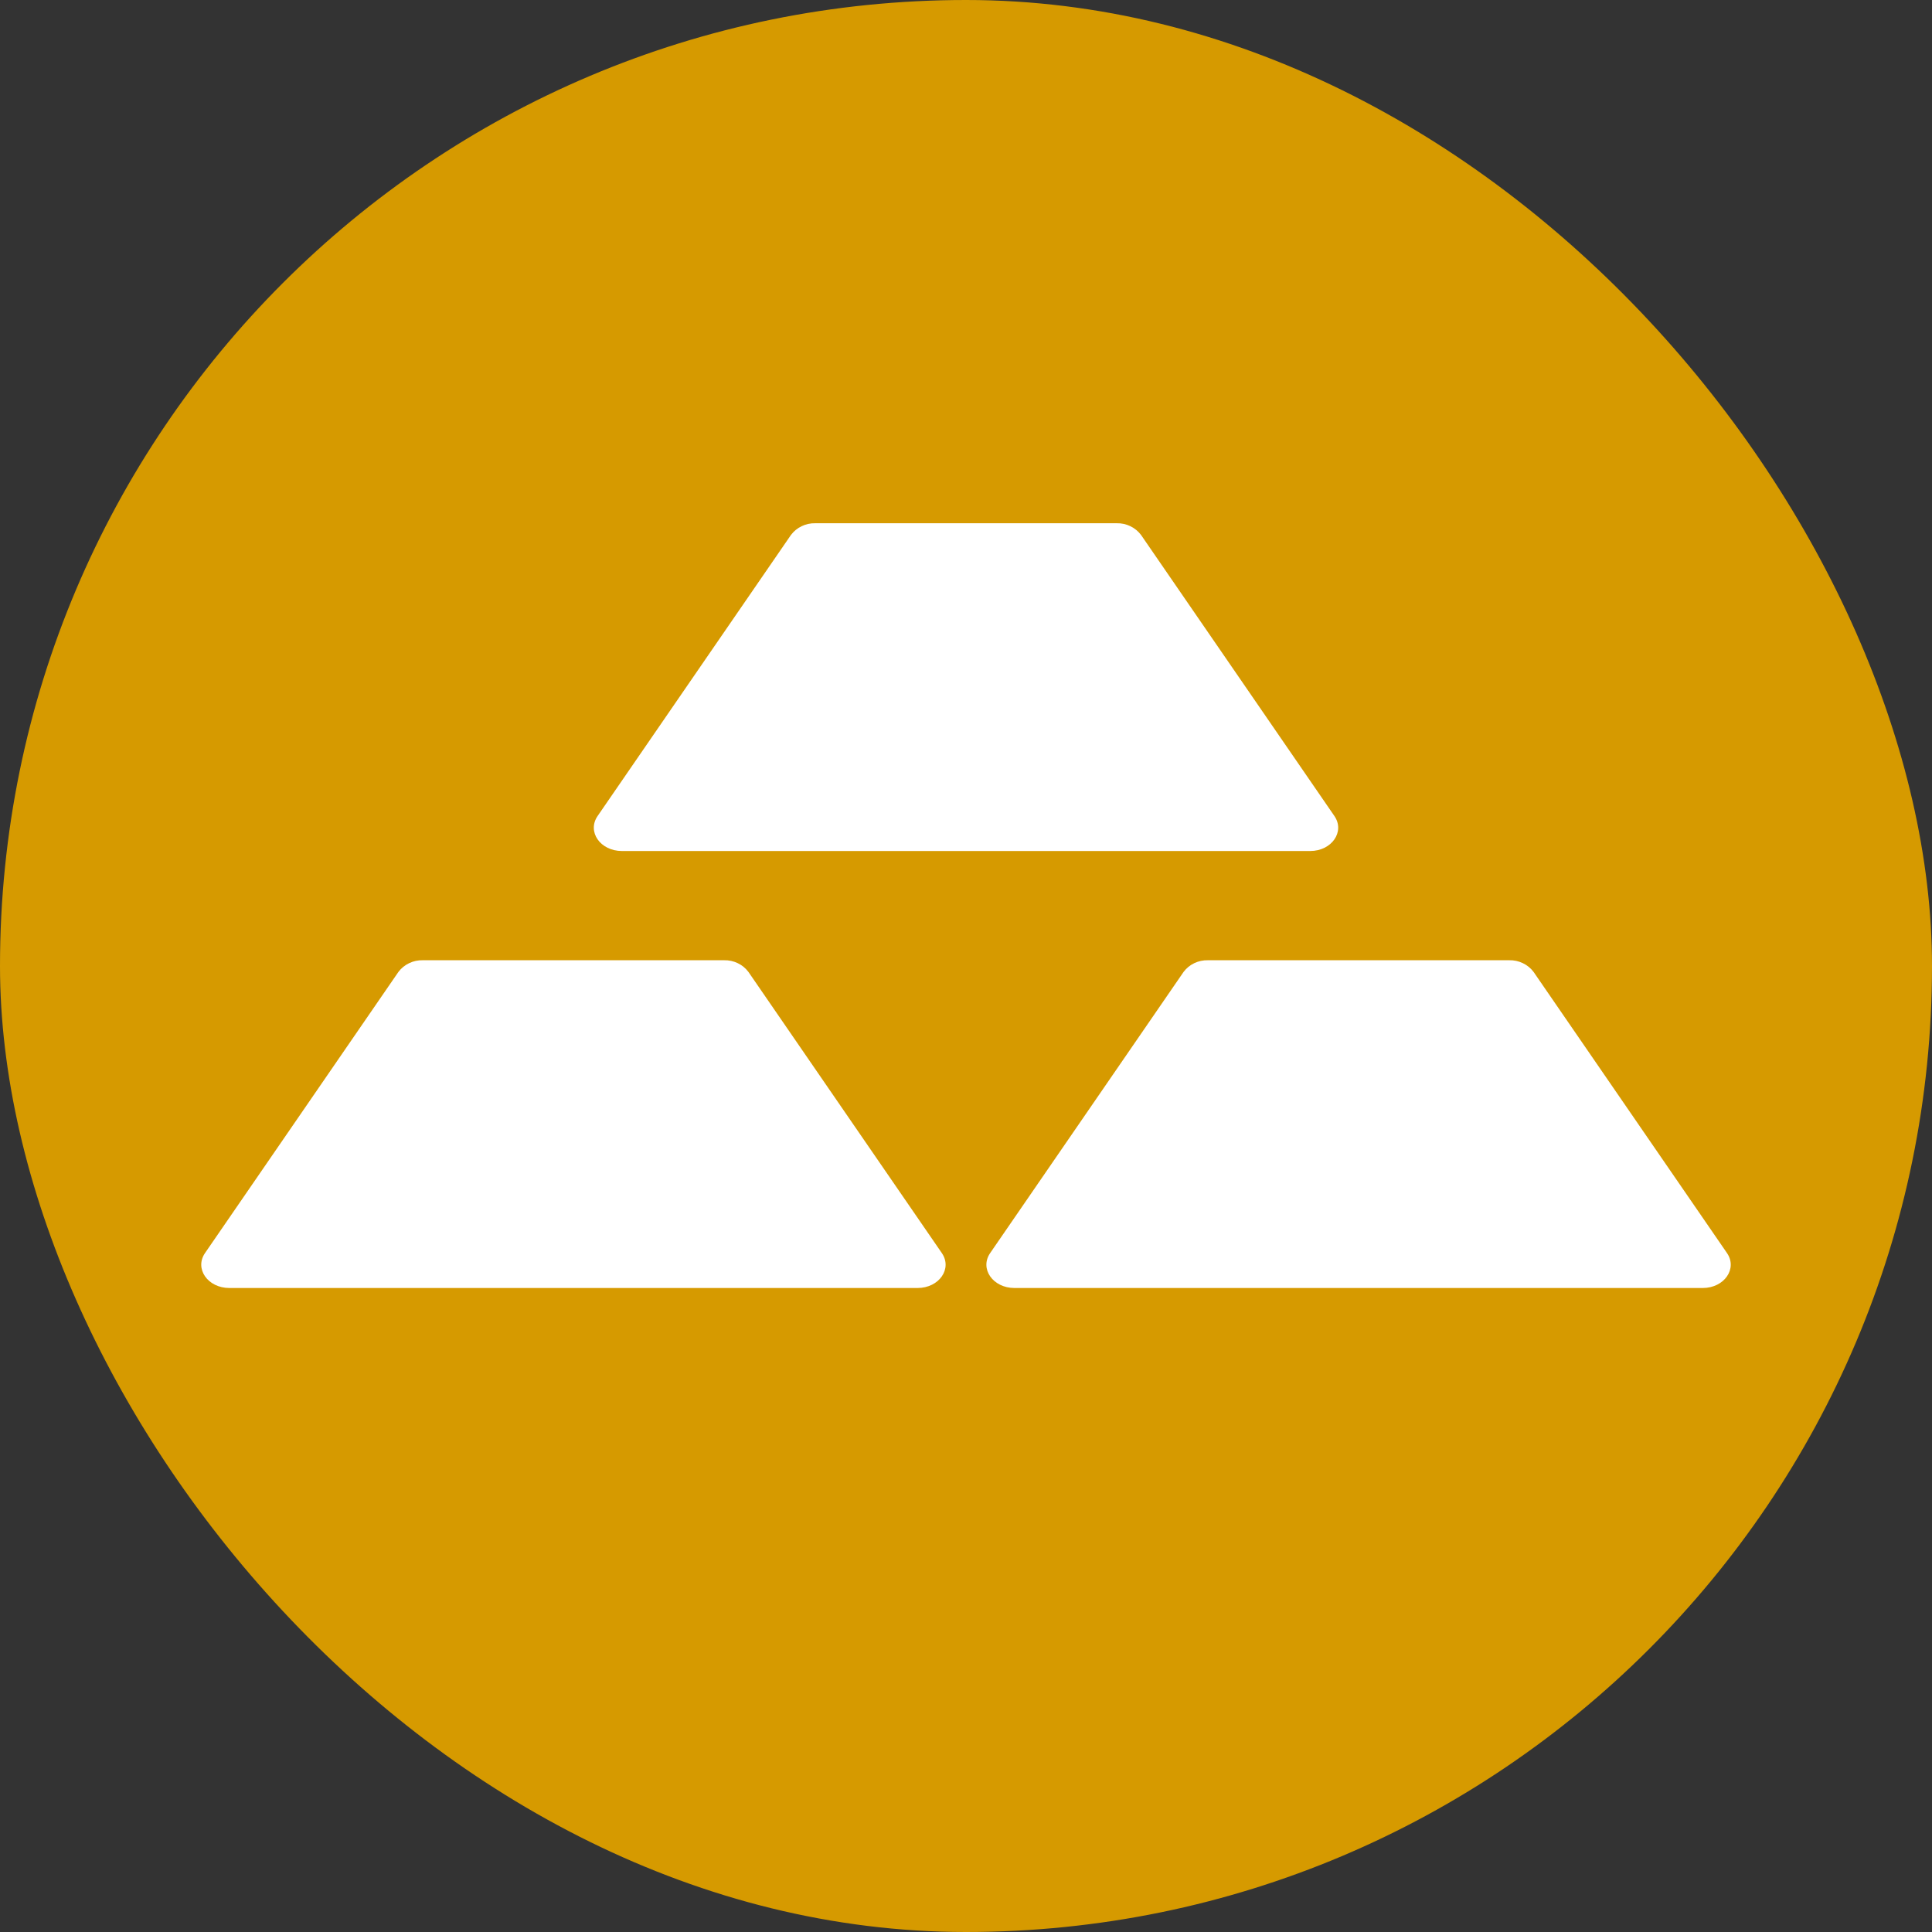 <svg width="48" height="48" viewBox="0 0 48 48" fill="none" xmlns="http://www.w3.org/2000/svg">
<rect x="0" y="0" width="48" height="48" fill="#333333" stroke="none"/>
<g clip-path="url(#clip0_3396_47)">
<rect width="48" height="48" rx="24" fill="#D69A00"/>
<path d="M10.503 23.857C10.386 23.854 10.269 23.879 10.164 23.93C10.059 23.98 9.967 24.055 9.898 24.148L5.094 31.131C4.827 31.52 5.161 32 5.699 32H22.795C23.333 32 23.667 31.52 23.399 31.131L18.595 24.148C18.526 24.055 18.435 23.98 18.33 23.93C18.224 23.879 18.108 23.854 17.991 23.857H10.503ZM30.009 23.857C29.892 23.854 29.776 23.879 29.67 23.93C29.565 23.98 29.474 24.055 29.405 24.148L24.601 31.131C24.333 31.52 24.667 32 25.205 32H42.304C42.839 32 43.173 31.52 42.906 31.131L38.102 24.148C38.033 24.055 37.941 23.98 37.836 23.93C37.731 23.879 37.614 23.854 37.497 23.857H30.009ZM20.256 13C20.139 12.997 20.022 13.022 19.917 13.073C19.812 13.123 19.721 13.198 19.651 13.291L14.847 20.274C14.58 20.663 14.914 21.143 15.452 21.143H32.551C33.086 21.143 33.42 20.663 33.153 20.274L28.349 13.291C28.279 13.198 28.188 13.123 28.083 13.073C27.978 13.022 27.861 12.997 27.744 13H20.256Z" fill="white"/>
</g>
<defs>
<clipPath id="clip0_3396_47">
<rect width="48" height="48" rx="24" fill="white"/>
</clipPath>
</defs>
</svg>
